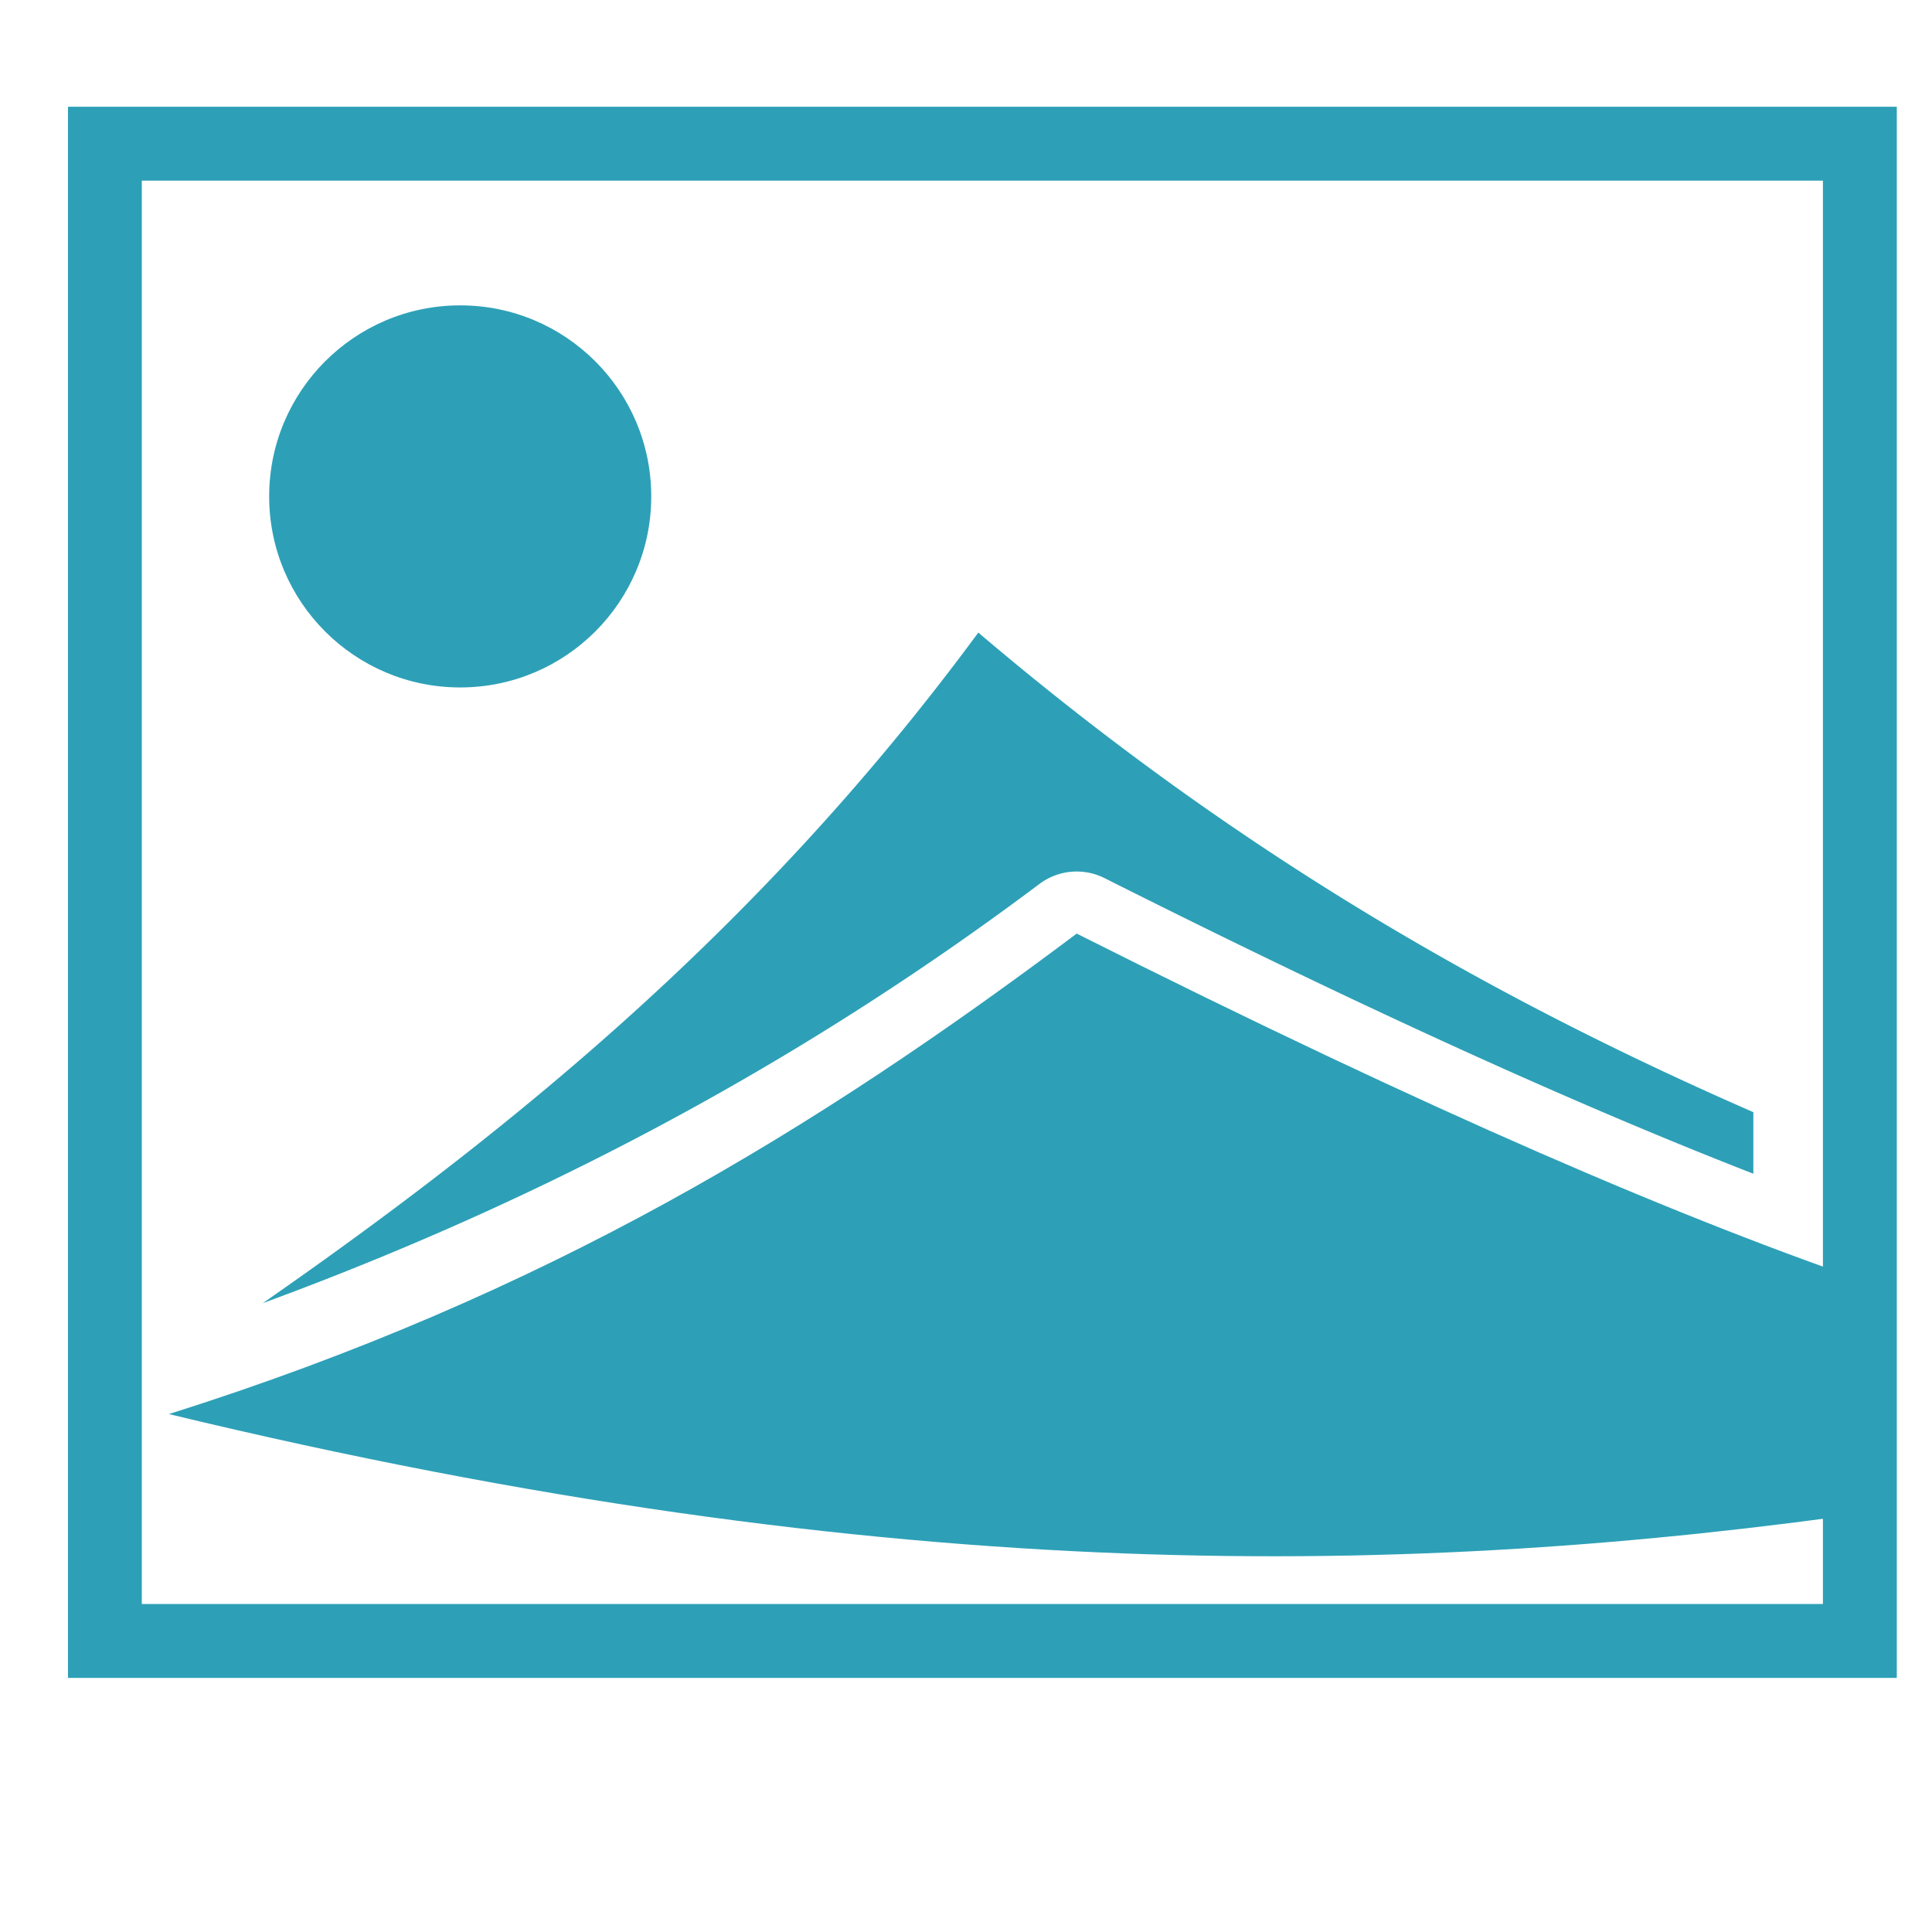 <svg xmlns="http://www.w3.org/2000/svg" viewBox="0 0 100 100"><path fill="#2da0b7" fill-rule="evenodd" d="M50.637 32.742C39.567 47.772 26.82 58.26 13.6 67.452c15.661-5.755 28.797-13.142 40.203-21.7a3.214 3.214 0 013.37-.3c14.015 7.048 24.908 11.924 33.58 15.3v-3.186c-13.11-5.73-26.396-13.16-40.116-24.824z"/><circle cx="23.82" cy="25.694" r="9.888" fill="#2da0b7"/><path style="line-height:normal;text-indent:0;text-align:start;text-decoration-line:none;text-decoration-style:solid;text-decoration-color:#000;text-transform:none;white-space:normal;isolation:auto;mix-blend-mode:normal;solid-color:#000;solid-opacity:1" fill="#2da0b7" d="M3.518 5.525v81.323h94.66V5.525H3.518zM7.34 9.35h87.014v73.673H7.34z" color="#000" font-family="sans-serif" font-weight="400" overflow="visible"/><path fill="#2da0b7" fill-rule="evenodd" d="M55.73 48.322C42.198 58.476 28.262 67.03 8.742 73.192c37.716 9.103 64.502 8.453 88.485 5.027V66.563c-9.868-3.34-23.073-8.975-41.497-18.24z"/></svg>